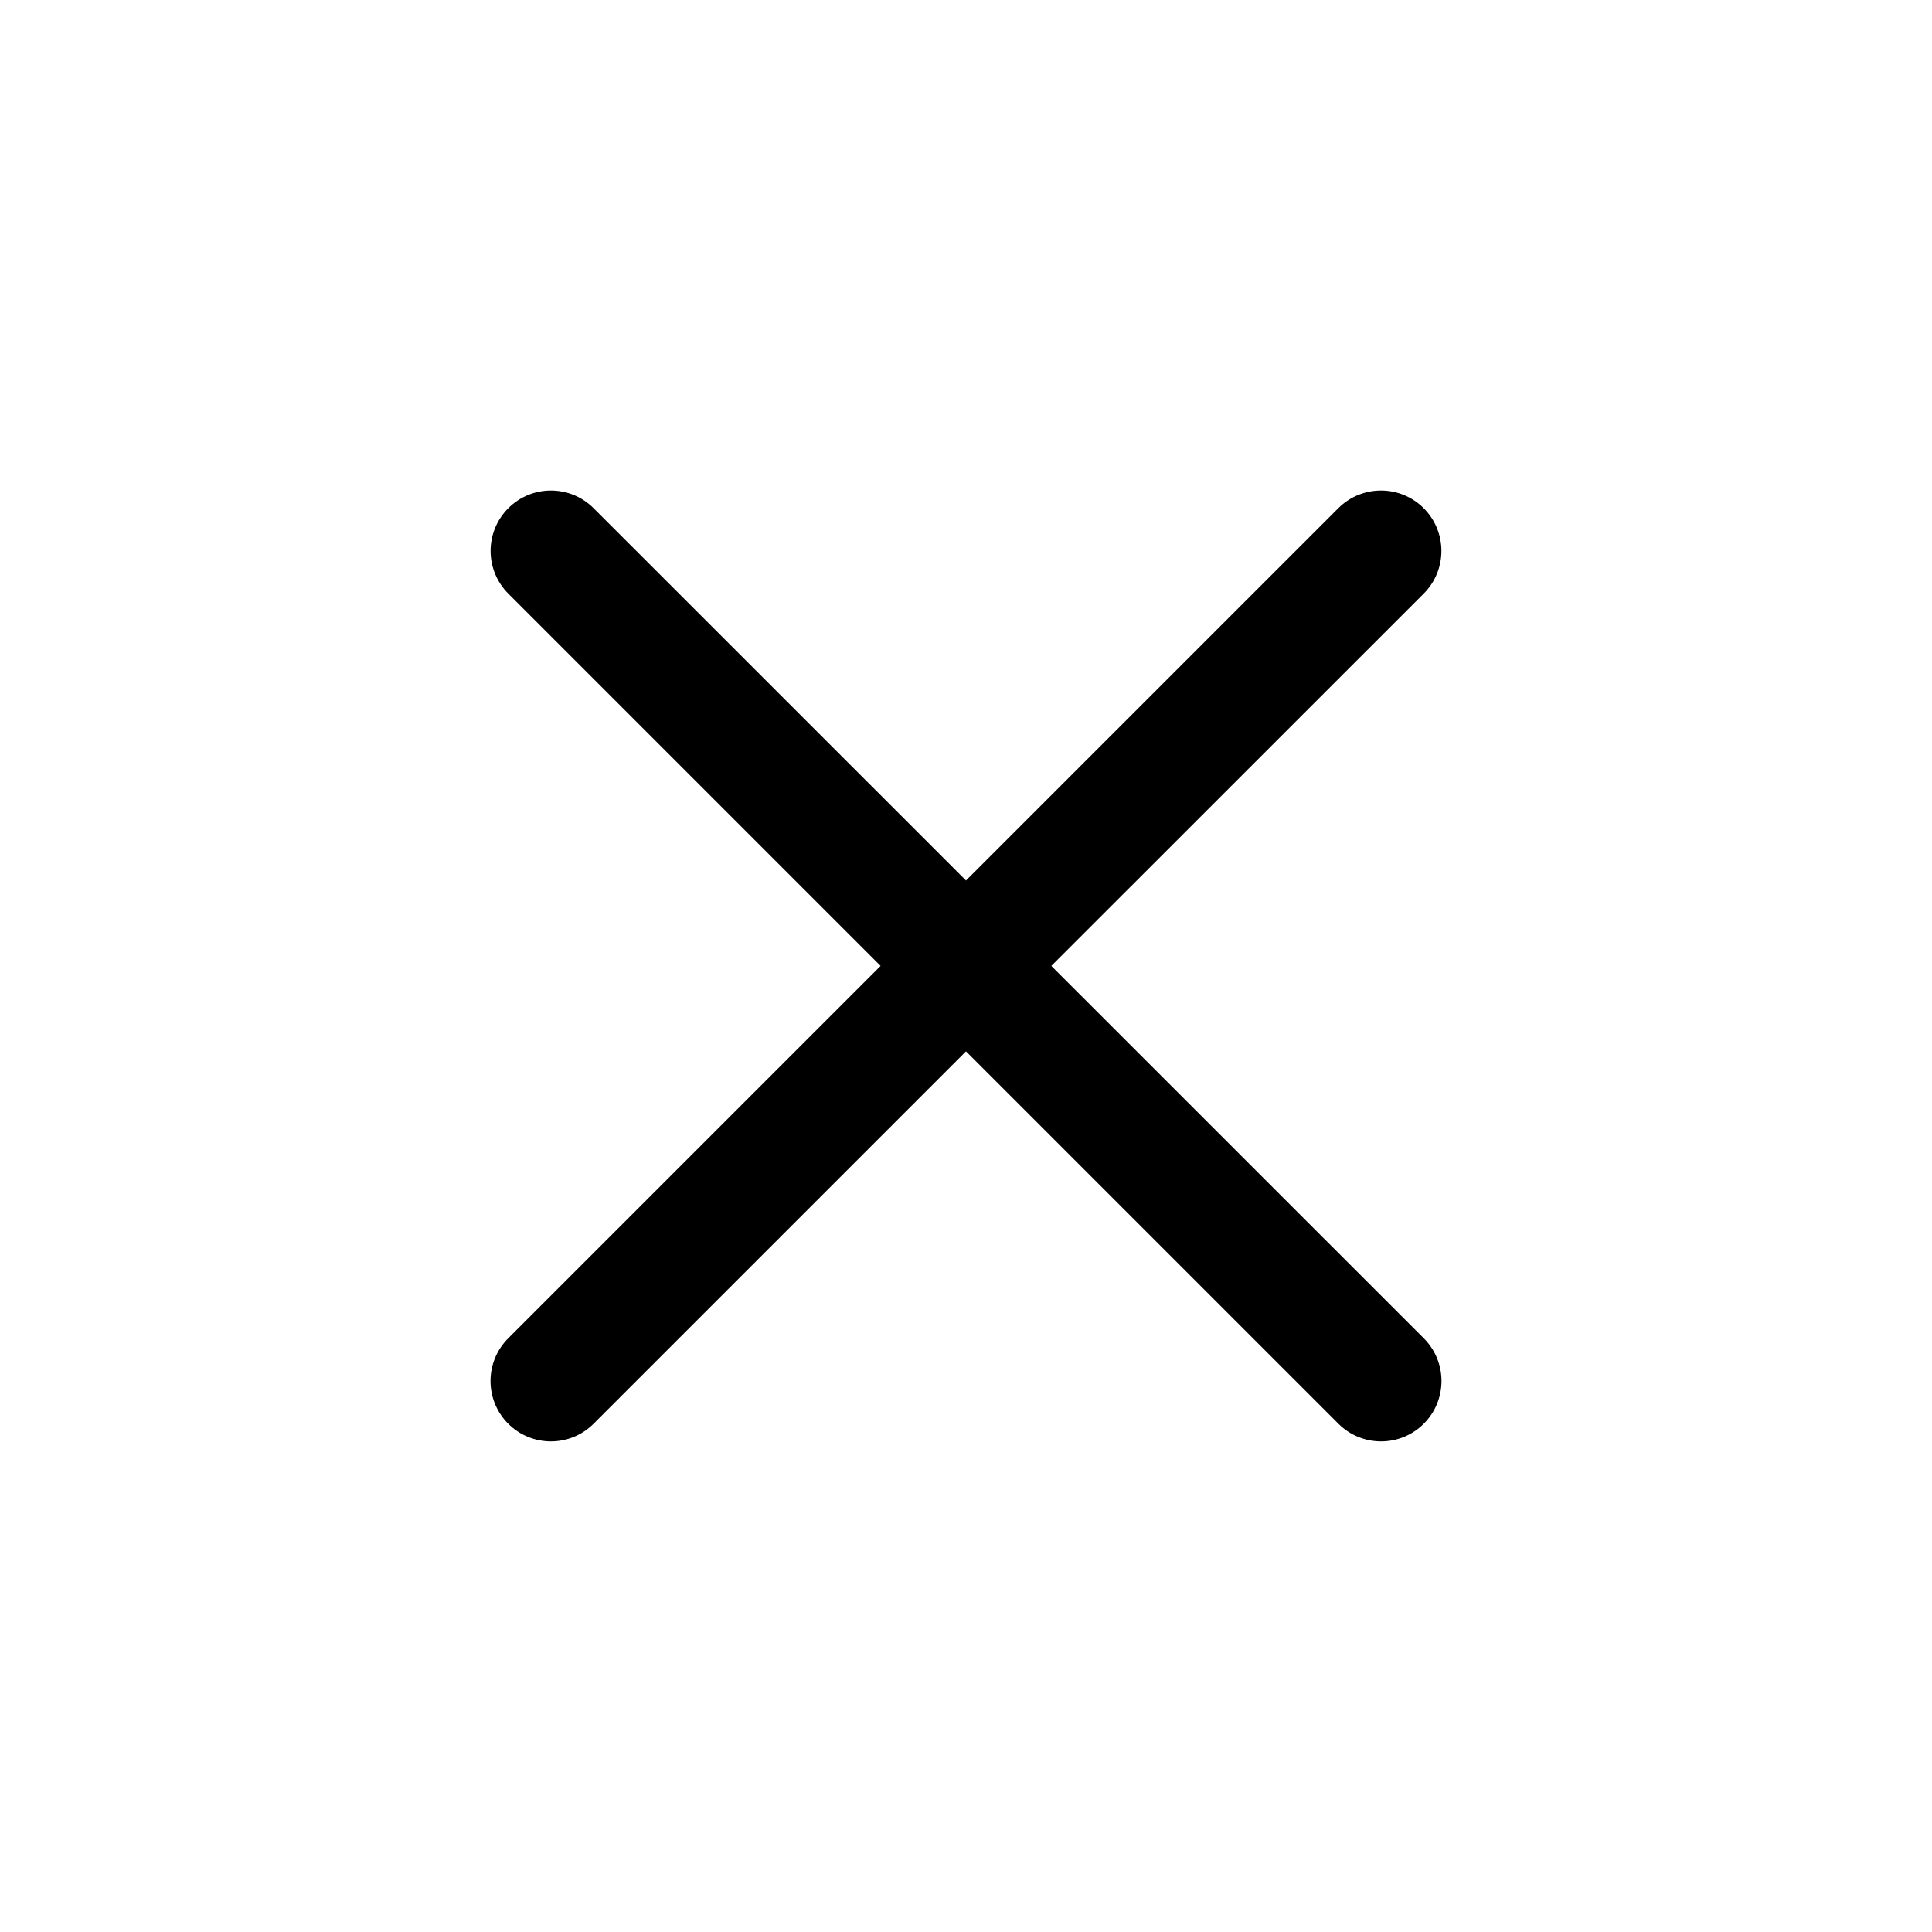 <?xml version="1.0" encoding="UTF-8"?> <svg xmlns="http://www.w3.org/2000/svg" width="24" height="24" viewBox="0 0 24 24" fill="none"><path d="M17.686 7.374C17.979 7.081 17.979 6.606 17.686 6.313C17.393 6.02 16.918 6.02 16.625 6.313L12 10.938L7.374 6.313C7.081 6.02 6.606 6.02 6.314 6.313C6.021 6.606 6.021 7.081 6.314 7.374L10.939 11.999L6.313 16.625C6.02 16.918 6.02 17.393 6.313 17.686C6.606 17.979 7.081 17.979 7.374 17.686L12 13.06L16.626 17.686C16.919 17.979 17.394 17.979 17.687 17.686C17.98 17.393 17.98 16.918 17.687 16.625L13.06 11.999L17.686 7.374Z" fill="#0A0A0A" style="fill:#0A0A0A;fill:color(display-p3 0.039 0.039 0.039);fill-opacity:1;"></path></svg> 